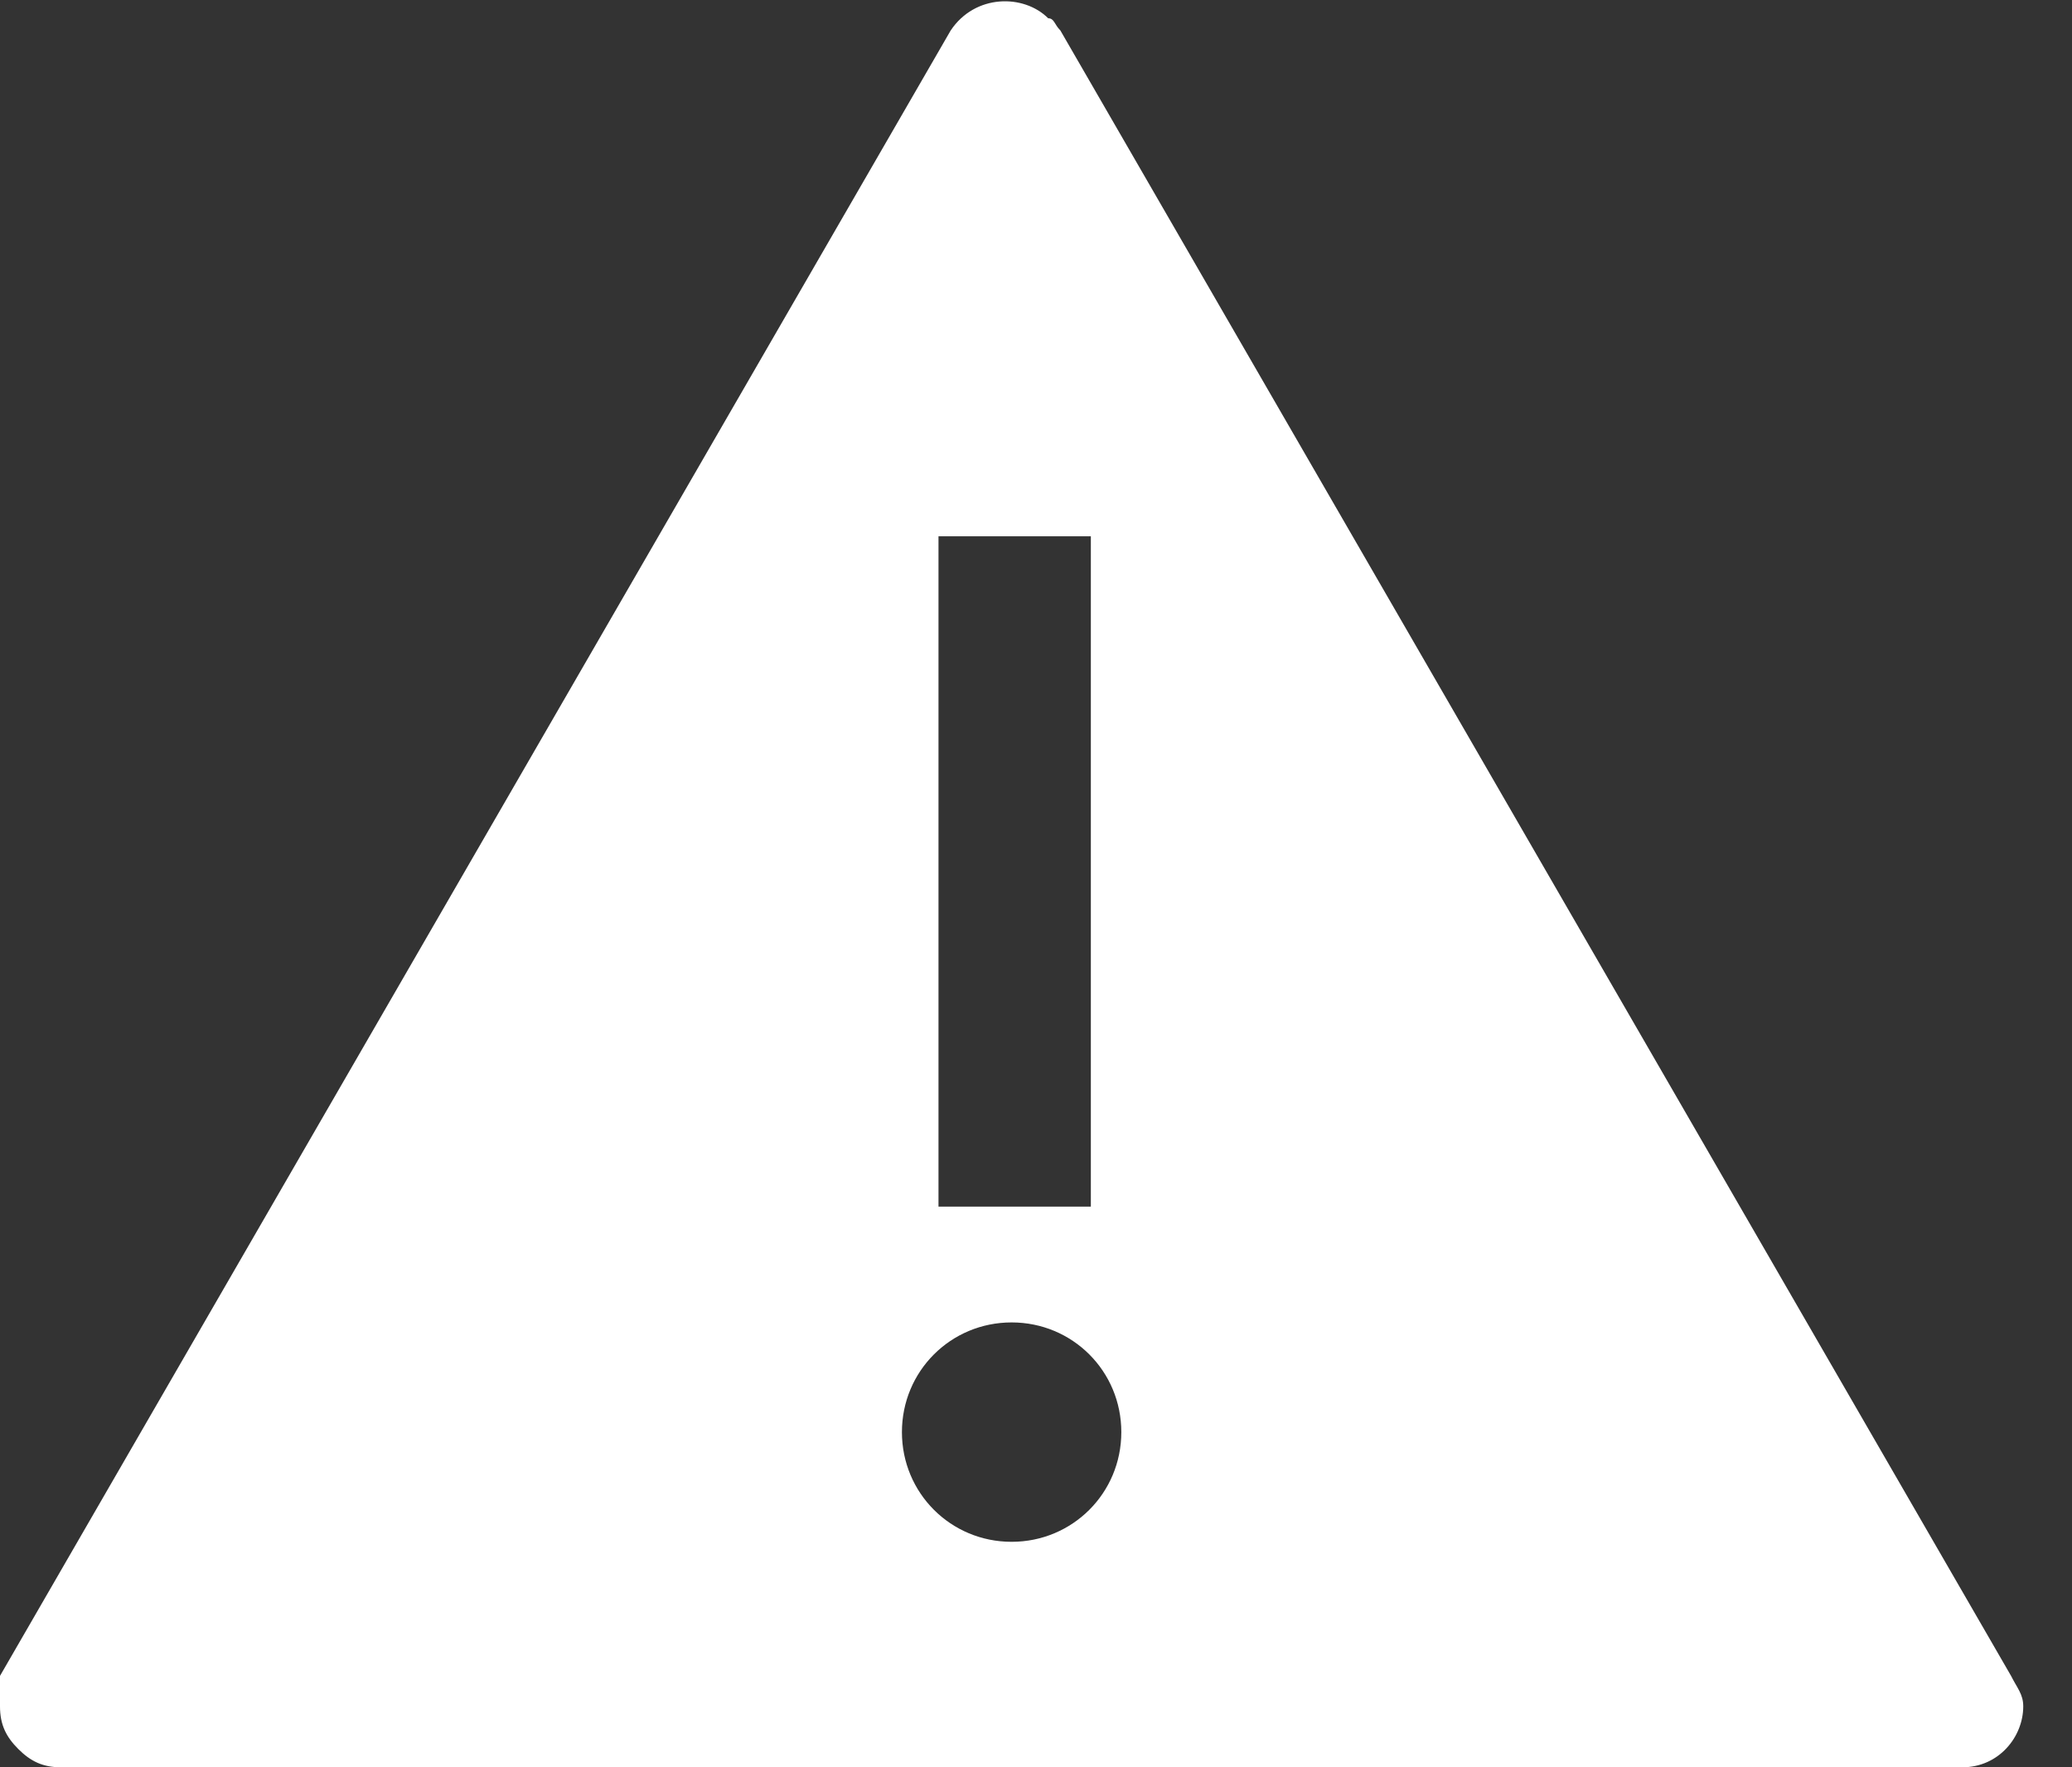 <svg width="34" height="29" viewBox="0 0 34 29" fill="none" xmlns="http://www.w3.org/2000/svg">
<rect x="0" y="0" width="34" height="29" fill="#333333" stroke="none"/>
<g clip-path="url(#clip0)">
<path d="M33 27.5L17.4 0.5C17.3 0.4 17.3 0.3 17.2 0.3C16.8 -0.1 16 -0.1 15.6 0.5L0 27.5C0 27.7 0 27.8 0 28C0 28.3 0.1 28.5 0.3 28.7C0.5 28.9 0.7 29 1 29H32.2C32.8 29 33.2 28.5 33.2 28C33.2 27.8 33.1 27.7 33 27.5ZM15.4 8.8H17.9V19.8H15.4V8.8ZM16.6 25.3C15.6 25.3 14.8 24.5 14.8 23.5C14.8 22.5 15.6 21.7 16.6 21.7C17.6 21.7 18.4 22.5 18.4 23.5C18.4 24.5 17.6 25.3 16.6 25.3Z" fill="white"/>
</g>
<defs>
<clipPath id="clip0">
<rect width="33.2" height="29" fill="white"/>
</clipPath>
</defs>
</svg>
